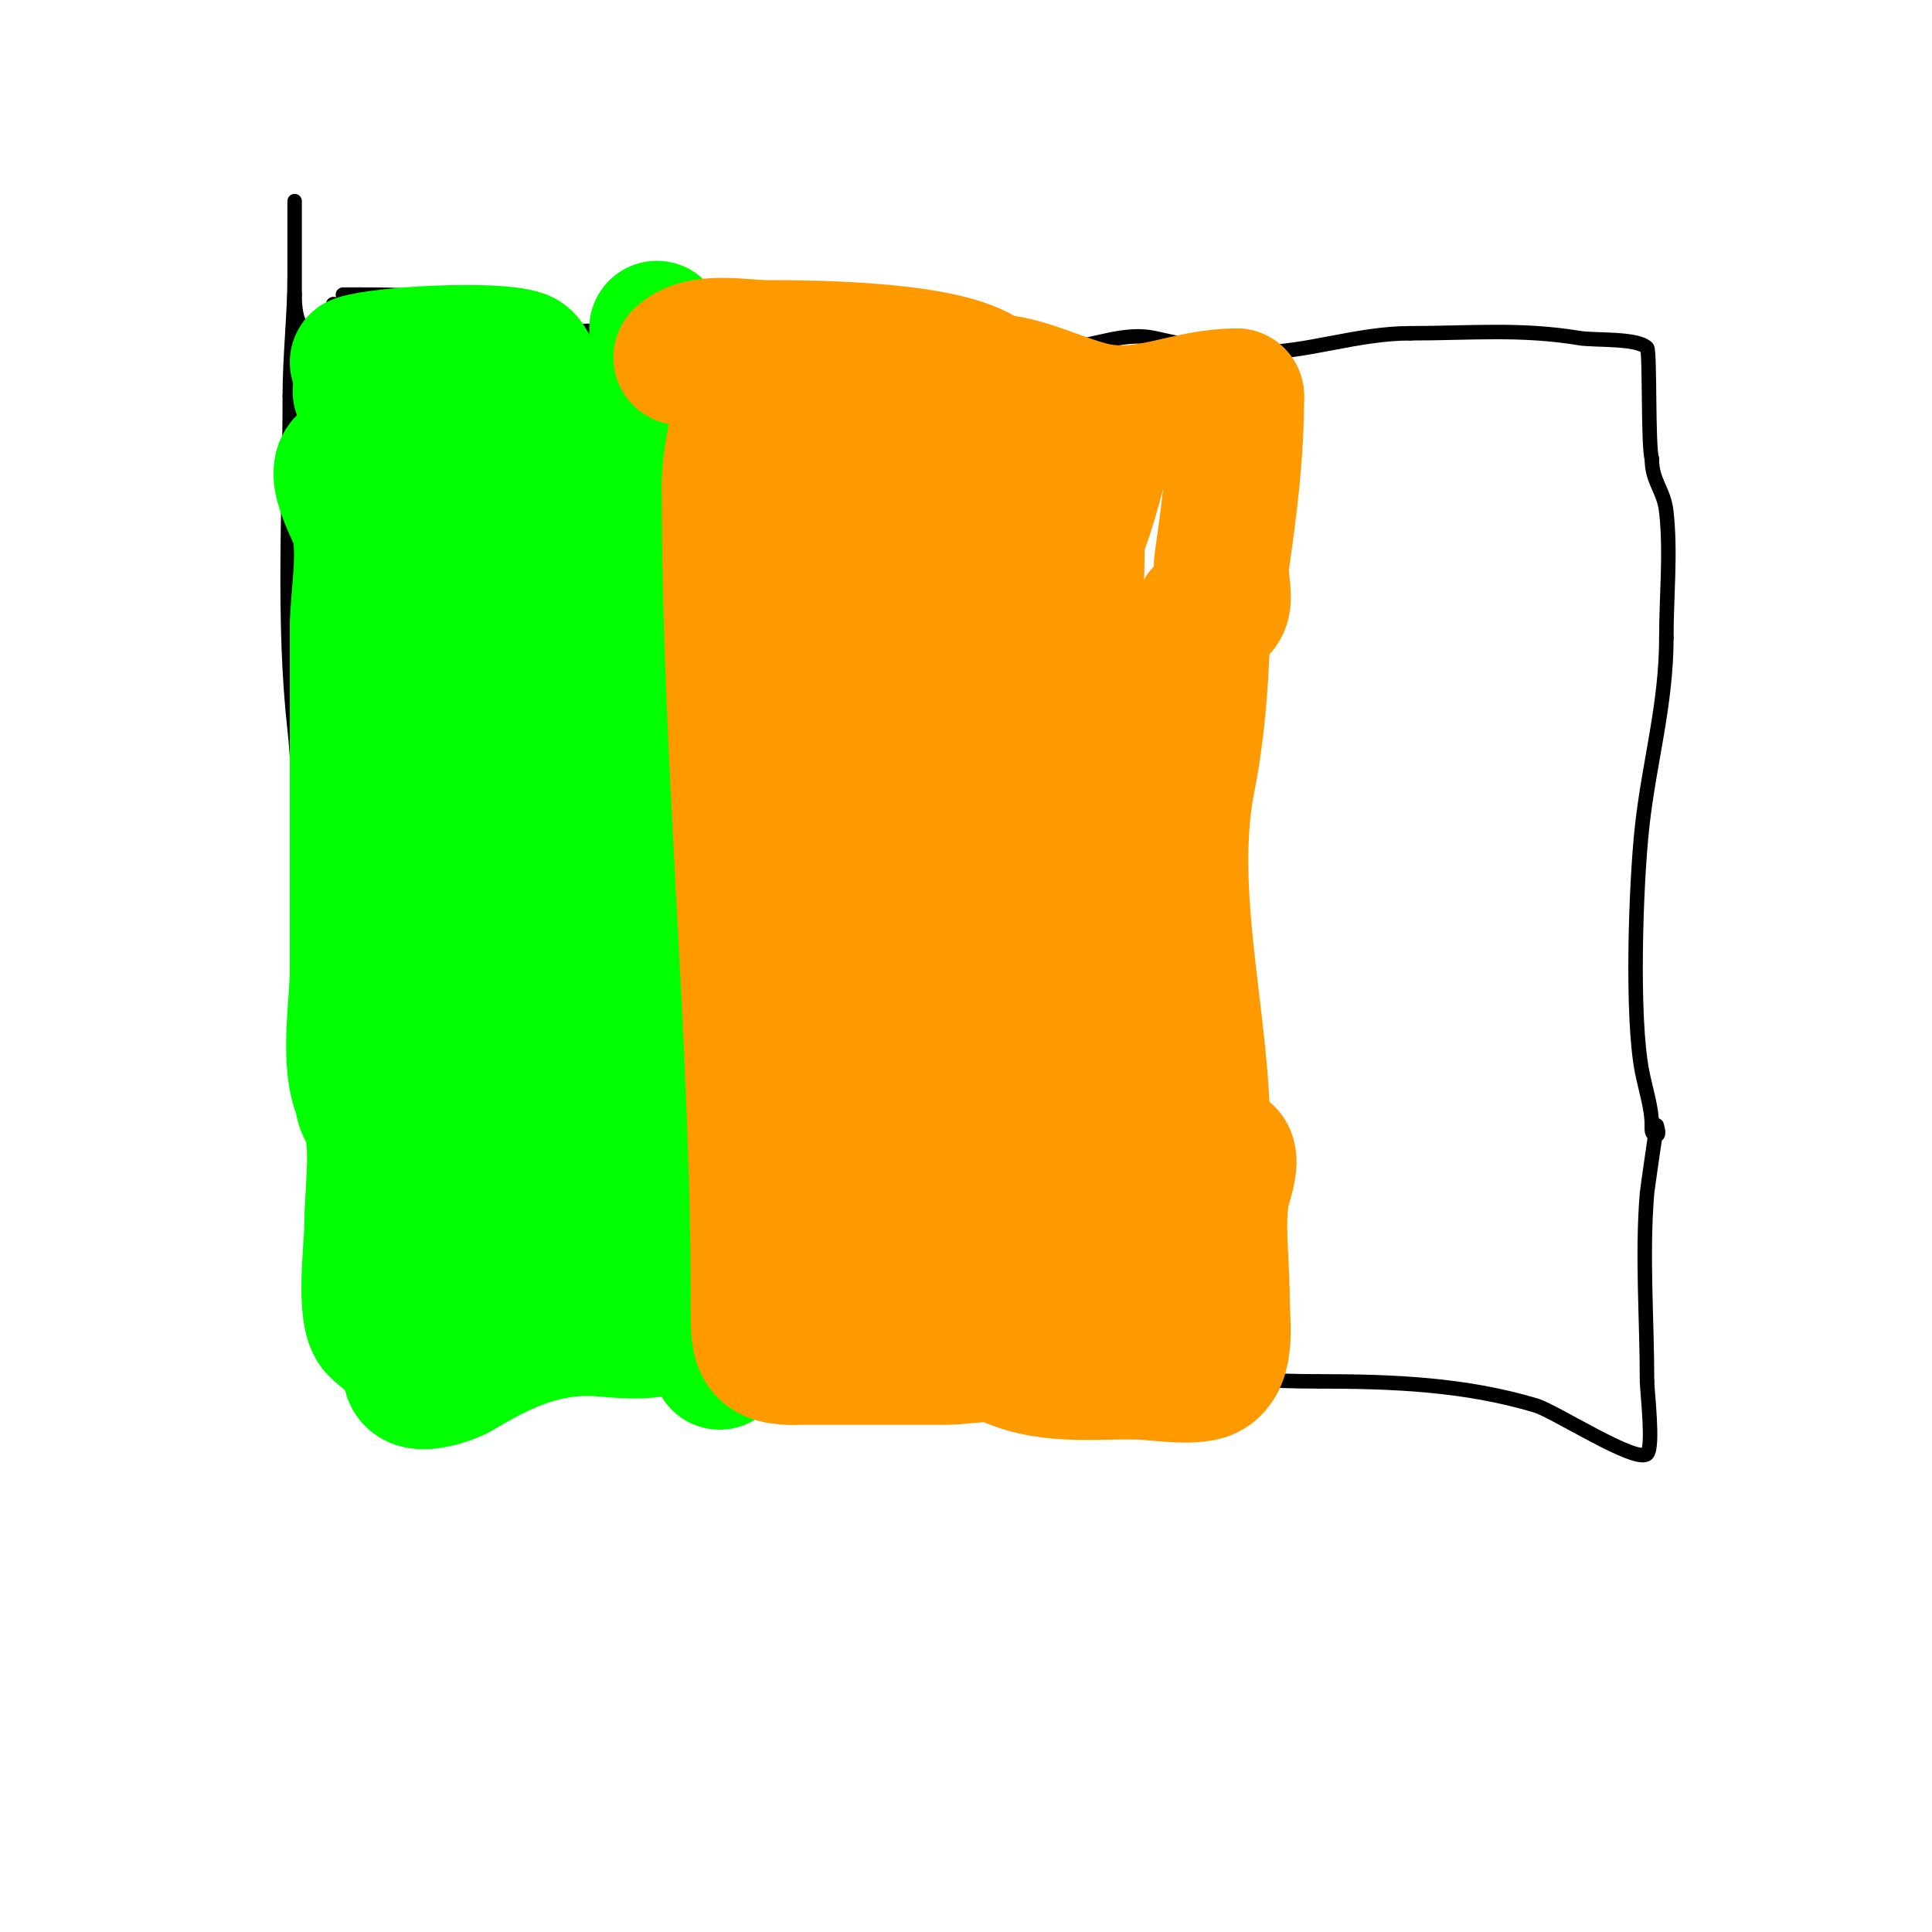 <svg viewBox='0 0 400 400' version='1.1' xmlns='http://www.w3.org/2000/svg' xmlns:xlink='http://www.w3.org/1999/xlink'><g fill='none' stroke='#000000' stroke-width='3' stroke-linecap='round' stroke-linejoin='round'><path d='M71,61c9.449,0 21.261,-0.37 30,4c2.271,1.135 4.481,2.685 7,3c9.842,1.23 20.106,-0.237 30,1c6.783,0.848 13.093,3 20,3'/><path d='M158,72c9.652,0 19.451,-3.955 29,-3c11.394,1.139 22.263,3.978 34,3c5.863,-0.489 11.937,-3.347 18,-2c6.873,1.527 13.736,3 21,3c10.731,0 20.899,-4 32,-4'/><path d='M292,69c12.222,0 22.831,-1.028 35,1c3.116,0.519 11.923,-0.077 14,2c0.653,0.653 0.158,20.473 1,23'/><path d='M342,95c0,4.801 2.48,6.322 3,11c0.938,8.442 0,17.464 0,26'/><path d='M345,132c0,13.85 -3.508,25.574 -5,39c-1.342,12.078 -2.261,39.697 0,51c0.712,3.56 2,7.472 2,11'/><path d='M342,233c0,0.598 -0.236,2 1,2c0.667,0 0,-2 0,-2c0,0 -1.929,13.149 -2,14c-1.065,12.777 0,26.154 0,39'/><path d='M341,286c0,1.879 1.423,13.577 0,15c-2.138,2.138 -19.105,-8.831 -23,-10c-14.757,-4.427 -29.732,-5 -45,-5'/><path d='M273,286c-19.452,0 -38.73,-2.591 -58,-5c-1.183,-0.148 -24.94,-0.06 -25,0c-0.85,0.85 -1.798,2 -3,2'/><path d='M187,283c-25.835,0 -53.499,2.643 -79,-1c-8.593,-1.228 -17.313,-1 -26,-1c-2.866,0 -13.533,0 -13,0'/><path d='M69,281c0,3.011 0.009,-6.928 0,-7c-0.615,-4.917 -1,-8.903 -1,-14c0,-14.77 -3,-29.223 -3,-44'/><path d='M65,216c-5.289,-21.154 -1.605,-43.444 -4,-65c-2.514,-22.626 -1,-46.154 -1,-69'/><path d='M60,82c0,-8.446 1,-16.598 1,-25c0,-3 0,-6 0,-9c0,-2 0,-8 0,-6c0,6.333 0,12.667 0,19'/><path d='M61,61c0,13.423 8,4.117 8,2'/><path d='M69,63c1.515,0 4,0.901 4,-1'/></g>
<g fill='none' stroke='#00ff00' stroke-width='28' stroke-linecap='round' stroke-linejoin='round'><path d='M136,68c0,23.667 0,47.333 0,71'/><path d='M136,139l0,0'/><path d='M136,139'/><path d='M136,139c0,20.87 -4.115,64.655 2,83'/><path d='M138,222c0,6.776 -0.579,22.843 2,28c2.733,5.465 6,18.754 6,25'/><path d='M146,275c0,3.122 3,4.839 3,7'/><path d='M74,75c5.101,-1.7 28.098,-2.967 34,-1c1.398,0.466 1.964,2.964 3,4'/><path d='M111,78c0,11.835 -14.035,10.661 -24,9c-2.394,-0.399 -4.945,-3.945 -6,-5c-0.442,-0.442 -8.482,-1 -6,-1'/><path d='M75,81c6.639,0 16.74,-1.087 23,1c4.104,1.368 4.96,11.76 0,13c-6.989,1.747 -16.629,0 -24,0'/><path d='M74,95c-6.993,0 -1.118,9.646 0,13c1.974,5.923 0,15.539 0,22'/><path d='M74,130c0,23.667 0,47.333 0,71c0,7.184 -2.255,19.49 1,26'/><path d='M75,227c0,2.85 1.387,2.934 2,6c1.288,6.44 0,14.452 0,21'/><path d='M77,254c0,3.963 -1.869,18.131 1,21c2.31,2.31 7,4.809 7,9'/><path d='M85,284c0,4.079 8.337,0.998 10,0c8.272,-4.963 16.396,-9 27,-9'/><path d='M122,275c3.581,0 13.263,1.737 16,-1c2.207,-2.207 0.199,-7.813 0,-10c-0.893,-9.826 -9.462,-23.386 -13,-34'/><path d='M125,230c-13.613,-45.376 -8,-70.42 -8,-115'/><path d='M117,115c0,-9.38 1,-18.614 1,-28'/><path d='M118,87c-0.943,0 -1.815,1.075 -2,2c-1.789,8.943 -4.359,17.198 -7,26c-10.081,33.603 -2.622,63.511 6,98'/><path d='M115,213c0,19.067 2,36.658 2,56'/><path d='M117,269c-7.654,-7.654 -9.256,-19.397 -12,-29c-9.978,-34.922 -9,-58.837 -9,-95'/><path d='M96,145c0,-12.762 1.932,-29.204 -2,-41c-0.597,-1.79 -1.278,-2 -3,-2c-5.285,0 -6,13.694 -6,18'/><path d='M85,120c0,7.978 -3.291,15.204 -4,23c-1.919,21.108 -1,42.77 -1,64c0,8.146 -3.201,26.799 3,33'/><path d='M83,240c0,8.154 7,16.122 7,24'/><path d='M90,264'/></g>
<g fill='none' stroke='#ff9900' stroke-width='28' stroke-linecap='round' stroke-linejoin='round'><path d='M141,74c3.93,-3.93 12.536,-2 18,-2c9.296,0 39.147,0.147 46,7'/><path d='M205,79c6.968,0 15.229,4.646 22,6c10.607,2.121 18.559,-3 29,-3'/><path d='M256,82c0,11.807 -1.348,22.434 -3,34c-0.851,5.96 2.878,11 -4,11'/><path d='M249,127c0,10.514 -0.944,23.721 -3,34c-4.781,23.907 3,50.177 3,74'/><path d='M249,235c1.713,1.713 3.858,2.858 5,4c1.337,1.337 -0.791,6.747 -1,8c-1.092,6.555 0,14.344 0,21'/><path d='M253,268c0,5.602 1.464,13.768 -3,16c-3.036,1.518 -11.665,0 -15,0'/><path d='M235,284c-9.43,0 -18.804,1.098 -27,-3c-2.566,-1.283 -8.993,0 -12,0c-10.667,0 -21.333,0 -32,0'/><path d='M164,281c-7.237,0 -7,-3.206 -7,-11'/><path d='M157,270c0,-56.552 -6,-112.425 -6,-169'/><path d='M151,101c0,-9.162 3,-14.652 3,-23'/><path d='M154,78c0,-1.619 0,15.624 0,17c0,9.613 -1.106,20.523 1,30c4.774,21.485 9.009,43.373 14,65c2.377,10.301 0.629,21.888 4,32'/><path d='M173,222c0,10.466 1.266,21.596 3,32c0.473,2.84 3,19.604 3,16'/><path d='M179,270c0,-6.738 1.424,-18.537 -1,-25c-2.275,-6.067 -5.621,-11.794 -6,-19c-1.174,-22.3 -1.674,-48.186 3,-70c0.597,-2.785 2.36,-5.225 3,-8c0.997,-4.319 0.796,-38.204 -2,-41'/><path d='M176,107c-0.794,-3.968 -1.957,-24.479 -5,-26c-4.257,-2.128 -5.978,8.815 -6,9c-0.911,7.747 -0.538,17.926 0,26c1.364,20.464 9.64,39.347 15,59'/><path d='M180,175c10.969,18.282 14.012,42.049 19,62c1.877,7.509 -2.546,15.454 3,21'/><path d='M202,258c0,1.667 0,3.333 0,5c0,1 0,4 0,3c0,-7.072 -7.087,-27.393 -9,-36c-2.953,-13.289 0,-30.218 0,-44'/><path d='M193,186c0,-25.393 4.987,-49.919 9,-75c0.367,-2.291 9.408,-50.754 -1,-23c-0.852,2.272 -1.333,4.667 -2,7'/><path d='M199,95c0,5.688 -2.152,9.913 -3,15c-2.032,12.192 -3.237,26.631 -2,39c1.659,16.585 7.005,31.02 11,47c3.521,14.084 5.653,28.632 11,42'/><path d='M216,238c0,12.294 5,22.706 5,35c0,1.944 -3,-3.056 -3,-5c0,-0.667 0,1.333 0,2'/><path d='M218,270c0,1.222 0.577,-9.691 0,-12c-1.759,-7.035 -1.699,-13.846 -3,-21c-0.454,-2.498 -2.747,-4.474 -3,-7c-2.721,-27.209 -4,-54.532 -4,-82'/><path d='M208,148c0,-13.667 0,-27.333 0,-41c0,-0.983 0,-14 0,-14c0,0 0,5.32 0,6'/><path d='M208,99c0,13.388 4.192,32.256 7,47c1.632,8.57 1.002,19.606 4,28c6.712,18.793 12,40.795 12,61'/><path d='M231,235c0,1.795 1.507,3.274 2,5c2.116,7.405 1,19.367 1,27c0,0.802 0,9 0,9c0,0 0,-15.734 0,-17'/><path d='M234,259c0,-21.804 -2.209,-41.369 -5,-63c-1.217,-9.431 -5.061,-18.611 -6,-28c-1.901,-19.01 0,-38.032 0,-57'/><path d='M223,111c1.754,-3.509 6,-18.163 6,-23'/></g>
</svg>